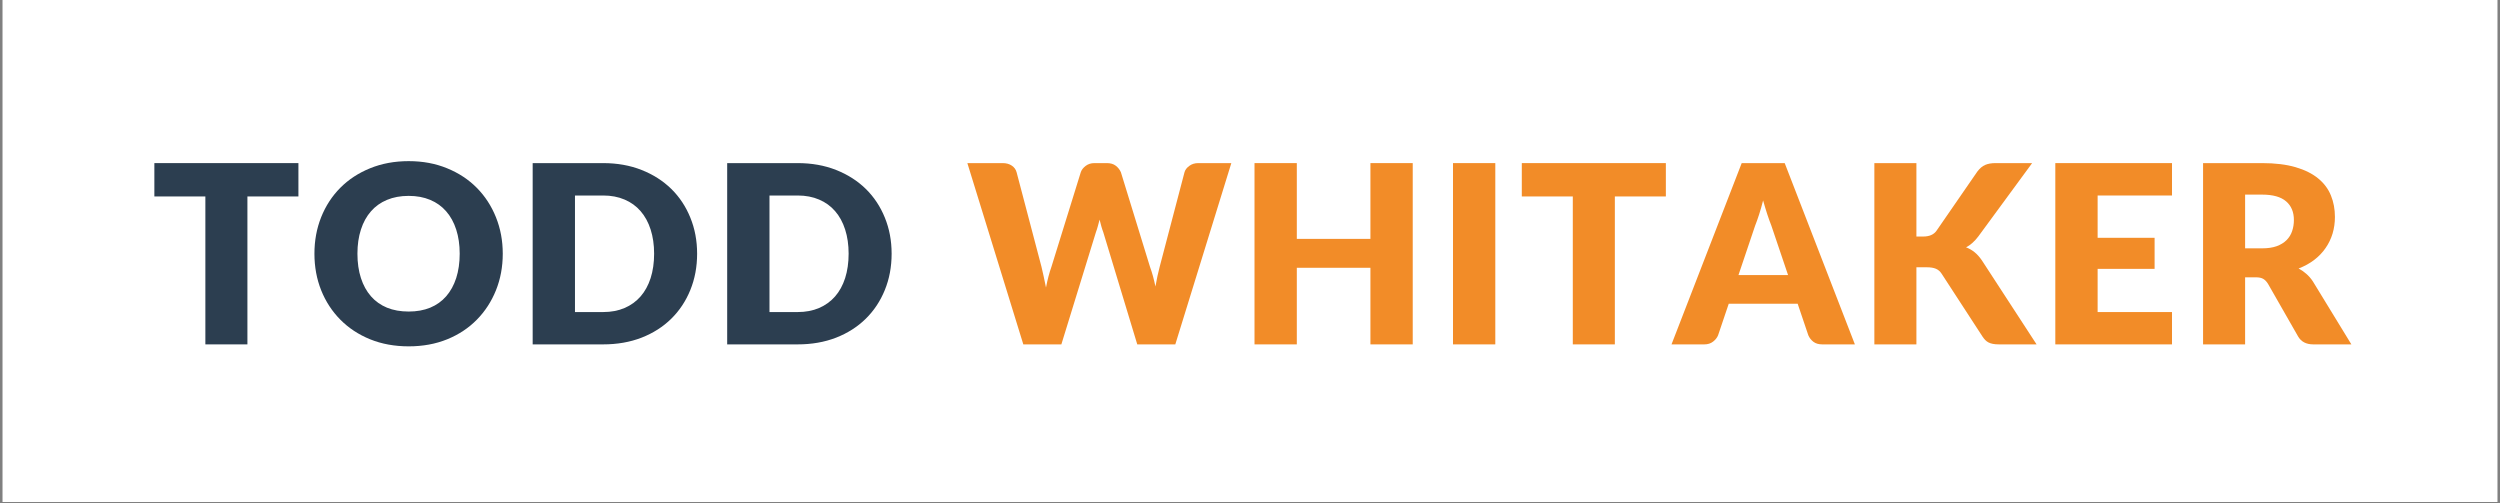 <svg xmlns="http://www.w3.org/2000/svg" xmlns:xlink="http://www.w3.org/1999/xlink" width="820" viewBox="0 0 615 123.75" height="165" preserveAspectRatio="xMidYMid meet"><rect x="0" y="0" width="615" height="123.75" fill="#808080" stroke="none"/><defs><g></g><clipPath id="2b6d560d14"><path d="M 0.621 0 L 614.379 0 L 614.379 123.5 L 0.621 123.5 Z M 0.621 0 " clip-rule="nonzero"></path></clipPath></defs><g clip-path="url(#2b6d560d14)"><path fill="#ffffff" d="M 0.621 0 L 614.379 0 L 614.379 123.5 L 0.621 123.5 Z M 0.621 0 " fill-opacity="1" fill-rule="nonzero"></path></g><g fill="#2c3e50" fill-opacity="1"><g transform="translate(37.052, 84.718)"><g><path d="M 36.359 -36.391 L 23.812 -36.391 L 23.812 0 L 13.469 0 L 13.469 -36.391 L 0.922 -36.391 L 0.922 -44.594 L 36.359 -44.594 Z M 36.359 -36.391 "></path></g></g></g><g fill="#2c3e50" fill-opacity="1"><g transform="translate(75.601, 84.718)"><g><path d="M 48.078 -22.312 C 48.078 -19.082 47.52 -16.082 46.406 -13.312 C 45.289 -10.539 43.723 -8.129 41.703 -6.078 C 39.691 -4.023 37.258 -2.414 34.406 -1.25 C 31.562 -0.094 28.406 0.484 24.938 0.484 C 21.469 0.484 18.305 -0.094 15.453 -1.25 C 12.598 -2.414 10.156 -4.023 8.125 -6.078 C 6.094 -8.129 4.52 -10.539 3.406 -13.312 C 2.301 -16.082 1.75 -19.082 1.75 -22.312 C 1.75 -25.531 2.301 -28.523 3.406 -31.297 C 4.52 -34.078 6.094 -36.488 8.125 -38.531 C 10.156 -40.57 12.598 -42.172 15.453 -43.328 C 18.305 -44.492 21.469 -45.078 24.938 -45.078 C 28.406 -45.078 31.562 -44.488 34.406 -43.312 C 37.258 -42.145 39.691 -40.539 41.703 -38.5 C 43.723 -36.457 45.289 -34.047 46.406 -31.266 C 47.52 -28.492 48.078 -25.508 48.078 -22.312 Z M 37.484 -22.312 C 37.484 -24.508 37.195 -26.488 36.625 -28.25 C 36.051 -30.02 35.227 -31.516 34.156 -32.734 C 33.094 -33.961 31.785 -34.898 30.234 -35.547 C 28.68 -36.203 26.914 -36.531 24.938 -36.531 C 22.938 -36.531 21.156 -36.203 19.594 -35.547 C 18.039 -34.898 16.727 -33.961 15.656 -32.734 C 14.582 -31.516 13.758 -30.02 13.188 -28.25 C 12.613 -26.488 12.328 -24.508 12.328 -22.312 C 12.328 -20.082 12.613 -18.082 13.188 -16.312 C 13.758 -14.551 14.582 -13.055 15.656 -11.828 C 16.727 -10.609 18.039 -9.676 19.594 -9.031 C 21.156 -8.395 22.938 -8.078 24.938 -8.078 C 26.914 -8.078 28.68 -8.395 30.234 -9.031 C 31.785 -9.676 33.094 -10.609 34.156 -11.828 C 35.227 -13.055 36.051 -14.551 36.625 -16.312 C 37.195 -18.082 37.484 -20.082 37.484 -22.312 Z M 37.484 -22.312 "></path></g></g></g><g fill="#2c3e50" fill-opacity="1"><g transform="translate(126.725, 84.718)"><g><path d="M 44.766 -22.312 C 44.766 -19.082 44.207 -16.102 43.094 -13.375 C 41.988 -10.656 40.426 -8.301 38.406 -6.312 C 36.383 -4.32 33.953 -2.77 31.109 -1.656 C 28.266 -0.551 25.109 0 21.641 0 L 4.312 0 L 4.312 -44.594 L 21.641 -44.594 C 25.109 -44.594 28.266 -44.031 31.109 -42.906 C 33.953 -41.781 36.383 -40.227 38.406 -38.25 C 40.426 -36.27 41.988 -33.914 43.094 -31.188 C 44.207 -28.469 44.766 -25.508 44.766 -22.312 Z M 34.188 -22.312 C 34.188 -24.508 33.898 -26.492 33.328 -28.266 C 32.754 -30.047 31.93 -31.551 30.859 -32.781 C 29.785 -34.02 28.473 -34.969 26.922 -35.625 C 25.379 -36.289 23.617 -36.625 21.641 -36.625 L 14.719 -36.625 L 14.719 -7.953 L 21.641 -7.953 C 23.617 -7.953 25.379 -8.285 26.922 -8.953 C 28.473 -9.617 29.785 -10.566 30.859 -11.797 C 31.93 -13.023 32.754 -14.523 33.328 -16.297 C 33.898 -18.078 34.188 -20.082 34.188 -22.312 Z M 34.188 -22.312 "></path></g></g></g><g fill="#2c3e50" fill-opacity="1"><g transform="translate(174.574, 84.718)"><g><path d="M 44.766 -22.312 C 44.766 -19.082 44.207 -16.102 43.094 -13.375 C 41.988 -10.656 40.426 -8.301 38.406 -6.312 C 36.383 -4.32 33.953 -2.77 31.109 -1.656 C 28.266 -0.551 25.109 0 21.641 0 L 4.312 0 L 4.312 -44.594 L 21.641 -44.594 C 25.109 -44.594 28.266 -44.031 31.109 -42.906 C 33.953 -41.781 36.383 -40.227 38.406 -38.25 C 40.426 -36.27 41.988 -33.914 43.094 -31.188 C 44.207 -28.469 44.766 -25.508 44.766 -22.312 Z M 34.188 -22.312 C 34.188 -24.508 33.898 -26.492 33.328 -28.266 C 32.754 -30.047 31.93 -31.551 30.859 -32.781 C 29.785 -34.02 28.473 -34.969 26.922 -35.625 C 25.379 -36.289 23.617 -36.625 21.641 -36.625 L 14.719 -36.625 L 14.719 -7.953 L 21.641 -7.953 C 23.617 -7.953 25.379 -8.285 26.922 -8.953 C 28.473 -9.617 29.785 -10.566 30.859 -11.797 C 31.93 -13.023 32.754 -14.523 33.328 -16.297 C 33.898 -18.078 34.188 -20.082 34.188 -22.312 Z M 34.188 -22.312 "></path></g></g></g><g fill="#2c3e50" fill-opacity="1"><g transform="translate(222.424, 84.718)"><g></g></g></g><g fill="#f28c28" fill-opacity="1"><g transform="translate(237.845, 84.718)"><g><path d="M 65.062 -44.594 L 51.281 0 L 41.922 0 L 33.547 -27.641 C 33.379 -28.066 33.223 -28.539 33.078 -29.062 C 32.93 -29.582 32.789 -30.125 32.656 -30.688 C 32.508 -30.125 32.363 -29.582 32.219 -29.062 C 32.082 -28.539 31.93 -28.066 31.766 -27.641 L 23.25 0 L 13.891 0 L 0.125 -44.594 L 8.812 -44.594 C 9.707 -44.594 10.457 -44.383 11.062 -43.969 C 11.664 -43.562 12.055 -43.023 12.234 -42.359 L 18.359 -19.094 C 18.547 -18.363 18.727 -17.562 18.906 -16.688 C 19.094 -15.82 19.281 -14.922 19.469 -13.984 C 19.832 -15.898 20.281 -17.602 20.812 -19.094 L 28.031 -42.359 C 28.219 -42.922 28.609 -43.43 29.203 -43.891 C 29.805 -44.359 30.535 -44.594 31.391 -44.594 L 34.453 -44.594 C 35.348 -44.594 36.07 -44.379 36.625 -43.953 C 37.176 -43.535 37.598 -43.004 37.891 -42.359 L 45.047 -19.094 C 45.578 -17.664 46.023 -16.047 46.391 -14.234 C 46.555 -15.148 46.723 -16.008 46.891 -16.812 C 47.066 -17.625 47.25 -18.383 47.438 -19.094 L 53.547 -42.359 C 53.711 -42.941 54.102 -43.457 54.719 -43.906 C 55.332 -44.363 56.066 -44.594 56.922 -44.594 Z M 65.062 -44.594 "></path></g></g></g><g fill="#f28c28" fill-opacity="1"><g transform="translate(304.297, 84.718)"><g><path d="M 43.234 -44.594 L 43.234 0 L 32.828 0 L 32.828 -18.844 L 14.719 -18.844 L 14.719 0 L 4.312 0 L 4.312 -44.594 L 14.719 -44.594 L 14.719 -25.953 L 32.828 -25.953 L 32.828 -44.594 Z M 43.234 -44.594 "></path></g></g></g><g fill="#f28c28" fill-opacity="1"><g transform="translate(353.126, 84.718)"><g><path d="M 14.719 0 L 4.312 0 L 4.312 -44.594 L 14.719 -44.594 Z M 14.719 0 "></path></g></g></g><g fill="#f28c28" fill-opacity="1"><g transform="translate(373.441, 84.718)"><g><path d="M 36.359 -36.391 L 23.812 -36.391 L 23.812 0 L 13.469 0 L 13.469 -36.391 L 0.922 -36.391 L 0.922 -44.594 L 36.359 -44.594 Z M 36.359 -36.391 "></path></g></g></g><g fill="#f28c28" fill-opacity="1"><g transform="translate(411.99, 84.718)"><g><path d="M 27.875 -17.047 L 23.75 -29.25 C 23.438 -30.031 23.109 -30.941 22.766 -31.984 C 22.422 -33.035 22.078 -34.176 21.734 -35.406 C 21.422 -34.164 21.094 -33.016 20.75 -31.953 C 20.406 -30.891 20.078 -29.969 19.766 -29.188 L 15.672 -17.047 Z M 44.312 0 L 36.297 0 C 35.398 0 34.676 -0.207 34.125 -0.625 C 33.57 -1.039 33.148 -1.578 32.859 -2.234 L 30.234 -10 L 13.281 -10 L 10.656 -2.234 C 10.426 -1.66 10.02 -1.145 9.438 -0.688 C 8.852 -0.227 8.133 0 7.281 0 L -0.797 0 L 16.469 -44.594 L 27.047 -44.594 Z M 44.312 0 "></path></g></g></g><g fill="#f28c28" fill-opacity="1"><g transform="translate(456.78, 84.718)"><g><path d="M 14.656 -26.531 L 16.312 -26.531 C 17.844 -26.531 18.941 -27.008 19.609 -27.969 L 29.656 -42.531 C 30.25 -43.312 30.883 -43.848 31.562 -44.141 C 32.25 -44.441 33.102 -44.594 34.125 -44.594 L 43.125 -44.594 L 29.891 -26.562 C 28.953 -25.32 27.945 -24.426 26.875 -23.875 C 27.645 -23.582 28.344 -23.18 28.969 -22.672 C 29.602 -22.16 30.195 -21.5 30.75 -20.688 L 44.219 0 L 34.984 0 C 34.391 0 33.879 -0.039 33.453 -0.125 C 33.035 -0.207 32.676 -0.328 32.375 -0.484 C 32.07 -0.648 31.805 -0.848 31.578 -1.078 C 31.359 -1.316 31.145 -1.586 30.938 -1.891 L 20.844 -17.406 C 20.469 -17.977 20 -18.379 19.438 -18.609 C 18.883 -18.848 18.129 -18.969 17.172 -18.969 L 14.656 -18.969 L 14.656 0 L 4.312 0 L 4.312 -44.594 L 14.656 -44.594 Z M 14.656 -26.531 "></path></g></g></g><g fill="#f28c28" fill-opacity="1"><g transform="translate(501.296, 84.718)"><g><path d="M 14.719 -36.625 L 14.719 -26.219 L 28.734 -26.219 L 28.734 -18.578 L 14.719 -18.578 L 14.719 -7.953 L 33.016 -7.953 L 33.016 0 L 4.312 0 L 4.312 -44.594 L 33.016 -44.594 L 33.016 -36.625 Z M 14.719 -36.625 "></path></g></g></g><g fill="#f28c28" fill-opacity="1"><g transform="translate(537.642, 84.718)"><g><path d="M 18.812 -23.625 C 20.227 -23.625 21.43 -23.801 22.422 -24.156 C 23.41 -24.52 24.219 -25.016 24.844 -25.641 C 25.477 -26.273 25.938 -27.016 26.219 -27.859 C 26.508 -28.703 26.656 -29.613 26.656 -30.594 C 26.656 -32.562 26.016 -34.094 24.734 -35.188 C 23.461 -36.289 21.488 -36.844 18.812 -36.844 L 14.656 -36.844 L 14.656 -23.625 Z M 40.797 0 L 31.422 0 C 29.691 0 28.445 -0.648 27.688 -1.953 L 20.281 -14.906 C 19.938 -15.457 19.551 -15.859 19.125 -16.109 C 18.695 -16.367 18.086 -16.5 17.297 -16.5 L 14.656 -16.5 L 14.656 0 L 4.312 0 L 4.312 -44.594 L 18.812 -44.594 C 22.039 -44.594 24.789 -44.258 27.062 -43.594 C 29.344 -42.926 31.203 -42 32.641 -40.812 C 34.078 -39.633 35.117 -38.238 35.766 -36.625 C 36.422 -35.02 36.75 -33.266 36.75 -31.359 C 36.75 -29.91 36.555 -28.547 36.172 -27.266 C 35.785 -25.984 35.211 -24.797 34.453 -23.703 C 33.703 -22.609 32.77 -21.633 31.656 -20.781 C 30.539 -19.926 29.258 -19.223 27.812 -18.672 C 28.488 -18.316 29.117 -17.879 29.703 -17.359 C 30.297 -16.848 30.832 -16.234 31.312 -15.516 Z M 40.797 0 "></path></g></g></g></svg>